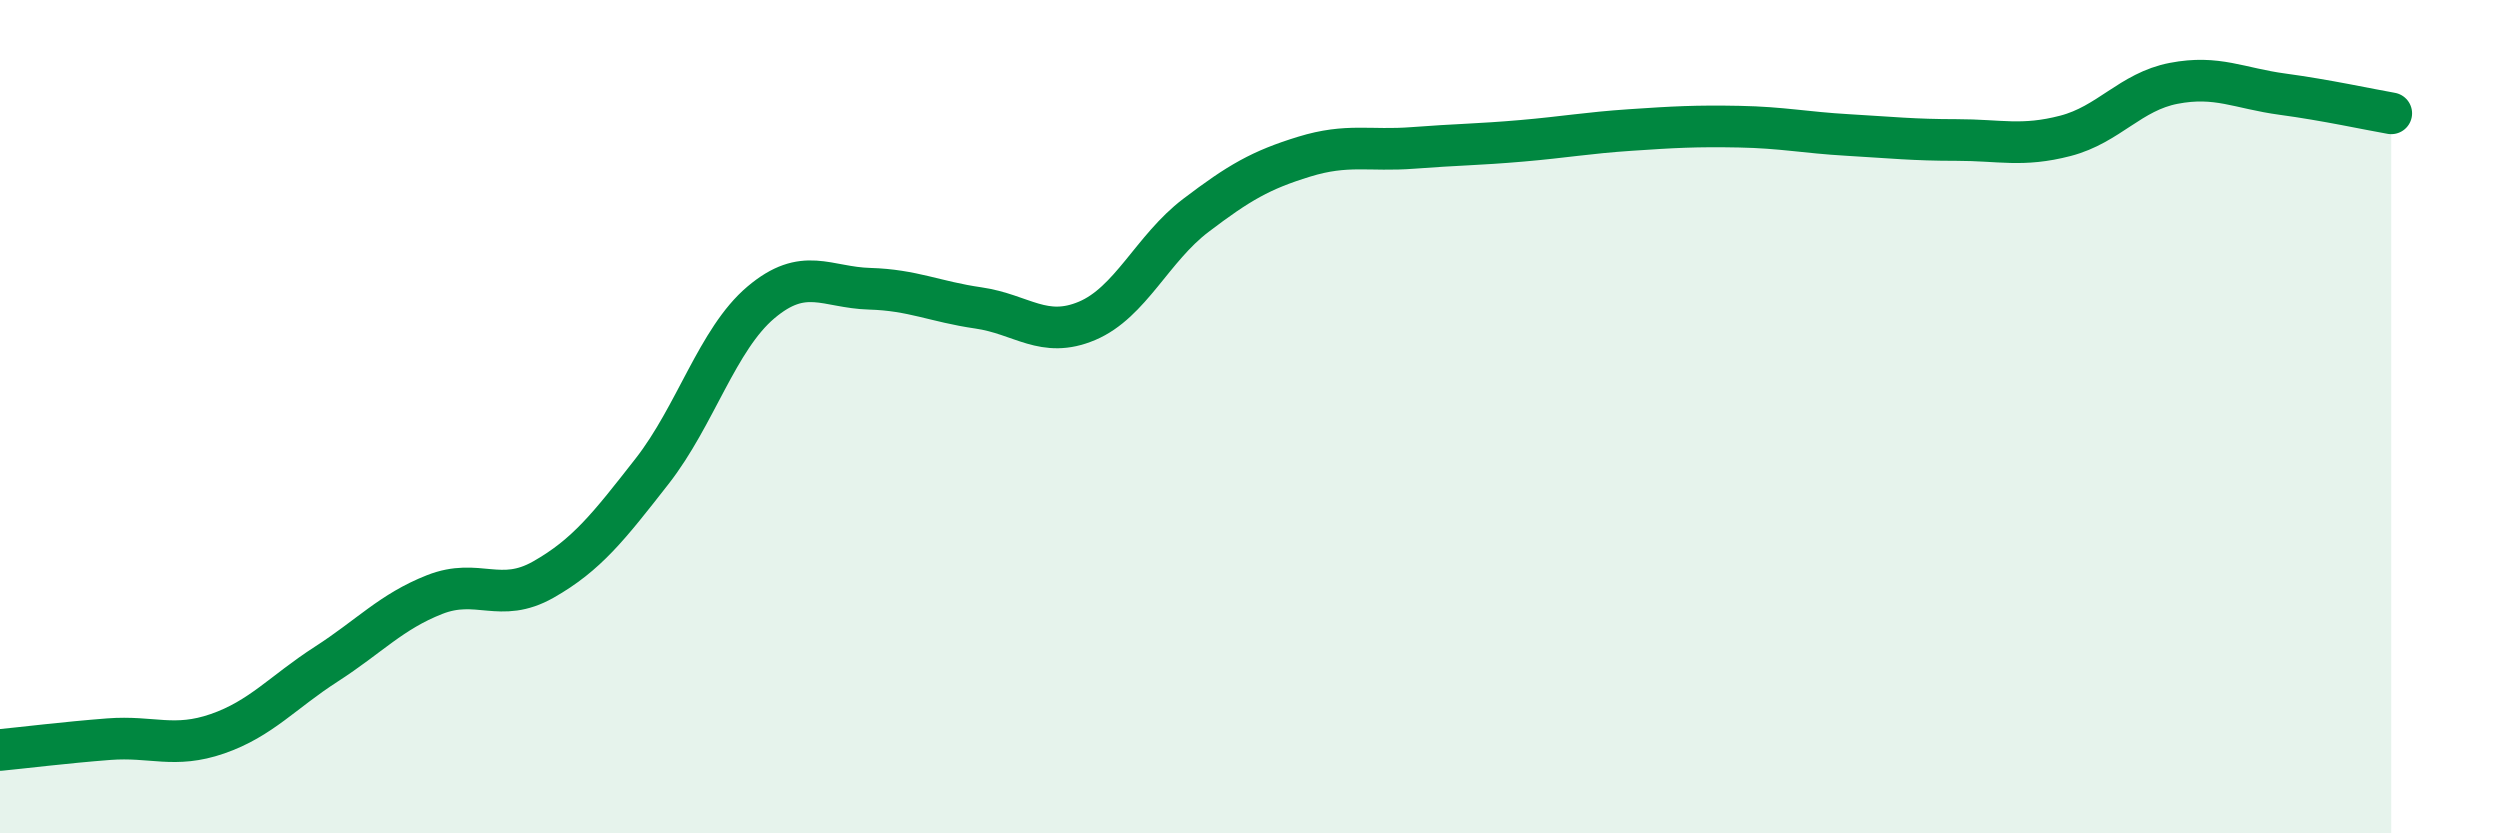 
    <svg width="60" height="20" viewBox="0 0 60 20" xmlns="http://www.w3.org/2000/svg">
      <path
        d="M 0,18 C 0.52,17.95 1.57,17.82 2.61,17.74 C 3.65,17.66 4.18,17.97 5.22,17.61 C 6.26,17.25 6.79,16.61 7.83,15.94 C 8.87,15.27 9.39,14.68 10.43,14.27 C 11.47,13.86 12,14.5 13.04,13.91 C 14.08,13.32 14.61,12.64 15.65,11.31 C 16.69,9.98 17.22,8.14 18.26,7.26 C 19.3,6.38 19.83,6.9 20.87,6.93 C 21.91,6.96 22.44,7.24 23.48,7.39 C 24.52,7.54 25.05,8.14 26.09,7.7 C 27.13,7.26 27.66,5.96 28.7,5.17 C 29.74,4.38 30.26,4.08 31.3,3.76 C 32.34,3.44 32.87,3.63 33.91,3.55 C 34.95,3.47 35.48,3.47 36.52,3.38 C 37.56,3.29 38.09,3.19 39.13,3.12 C 40.17,3.05 40.7,3.02 41.74,3.04 C 42.78,3.06 43.31,3.18 44.35,3.24 C 45.39,3.3 45.92,3.36 46.96,3.36 C 48,3.36 48.53,3.53 49.57,3.26 C 50.61,2.99 51.13,2.2 52.17,2 C 53.21,1.8 53.74,2.12 54.78,2.26 C 55.82,2.4 56.87,2.63 57.39,2.72L57.39 20L0 20Z"
        fill="#008740"
        opacity="0.1"
        stroke-linecap="round"
        stroke-linejoin="round"
      />
      <path
        d="M 0,18 C 0.52,17.95 1.57,17.82 2.61,17.74 C 3.65,17.66 4.18,17.97 5.22,17.61 C 6.26,17.25 6.79,16.61 7.83,15.94 C 8.87,15.27 9.39,14.68 10.43,14.27 C 11.47,13.86 12,14.5 13.04,13.91 C 14.08,13.32 14.61,12.64 15.65,11.31 C 16.69,9.98 17.22,8.14 18.26,7.26 C 19.3,6.38 19.83,6.9 20.87,6.93 C 21.91,6.96 22.44,7.24 23.48,7.39 C 24.52,7.54 25.05,8.14 26.09,7.7 C 27.13,7.26 27.66,5.96 28.7,5.17 C 29.74,4.38 30.26,4.08 31.3,3.76 C 32.34,3.44 32.87,3.63 33.91,3.55 C 34.95,3.47 35.48,3.47 36.52,3.38 C 37.56,3.29 38.09,3.19 39.13,3.12 C 40.17,3.05 40.7,3.02 41.74,3.04 C 42.78,3.06 43.31,3.18 44.35,3.24 C 45.39,3.3 45.92,3.36 46.96,3.36 C 48,3.36 48.53,3.53 49.57,3.26 C 50.61,2.99 51.13,2.2 52.17,2 C 53.21,1.8 53.74,2.12 54.78,2.26 C 55.82,2.4 56.87,2.63 57.39,2.72"
        stroke="#008740"
        stroke-width="1"
        fill="none"
        stroke-linecap="round"
        stroke-linejoin="round"
      />
    </svg>
  